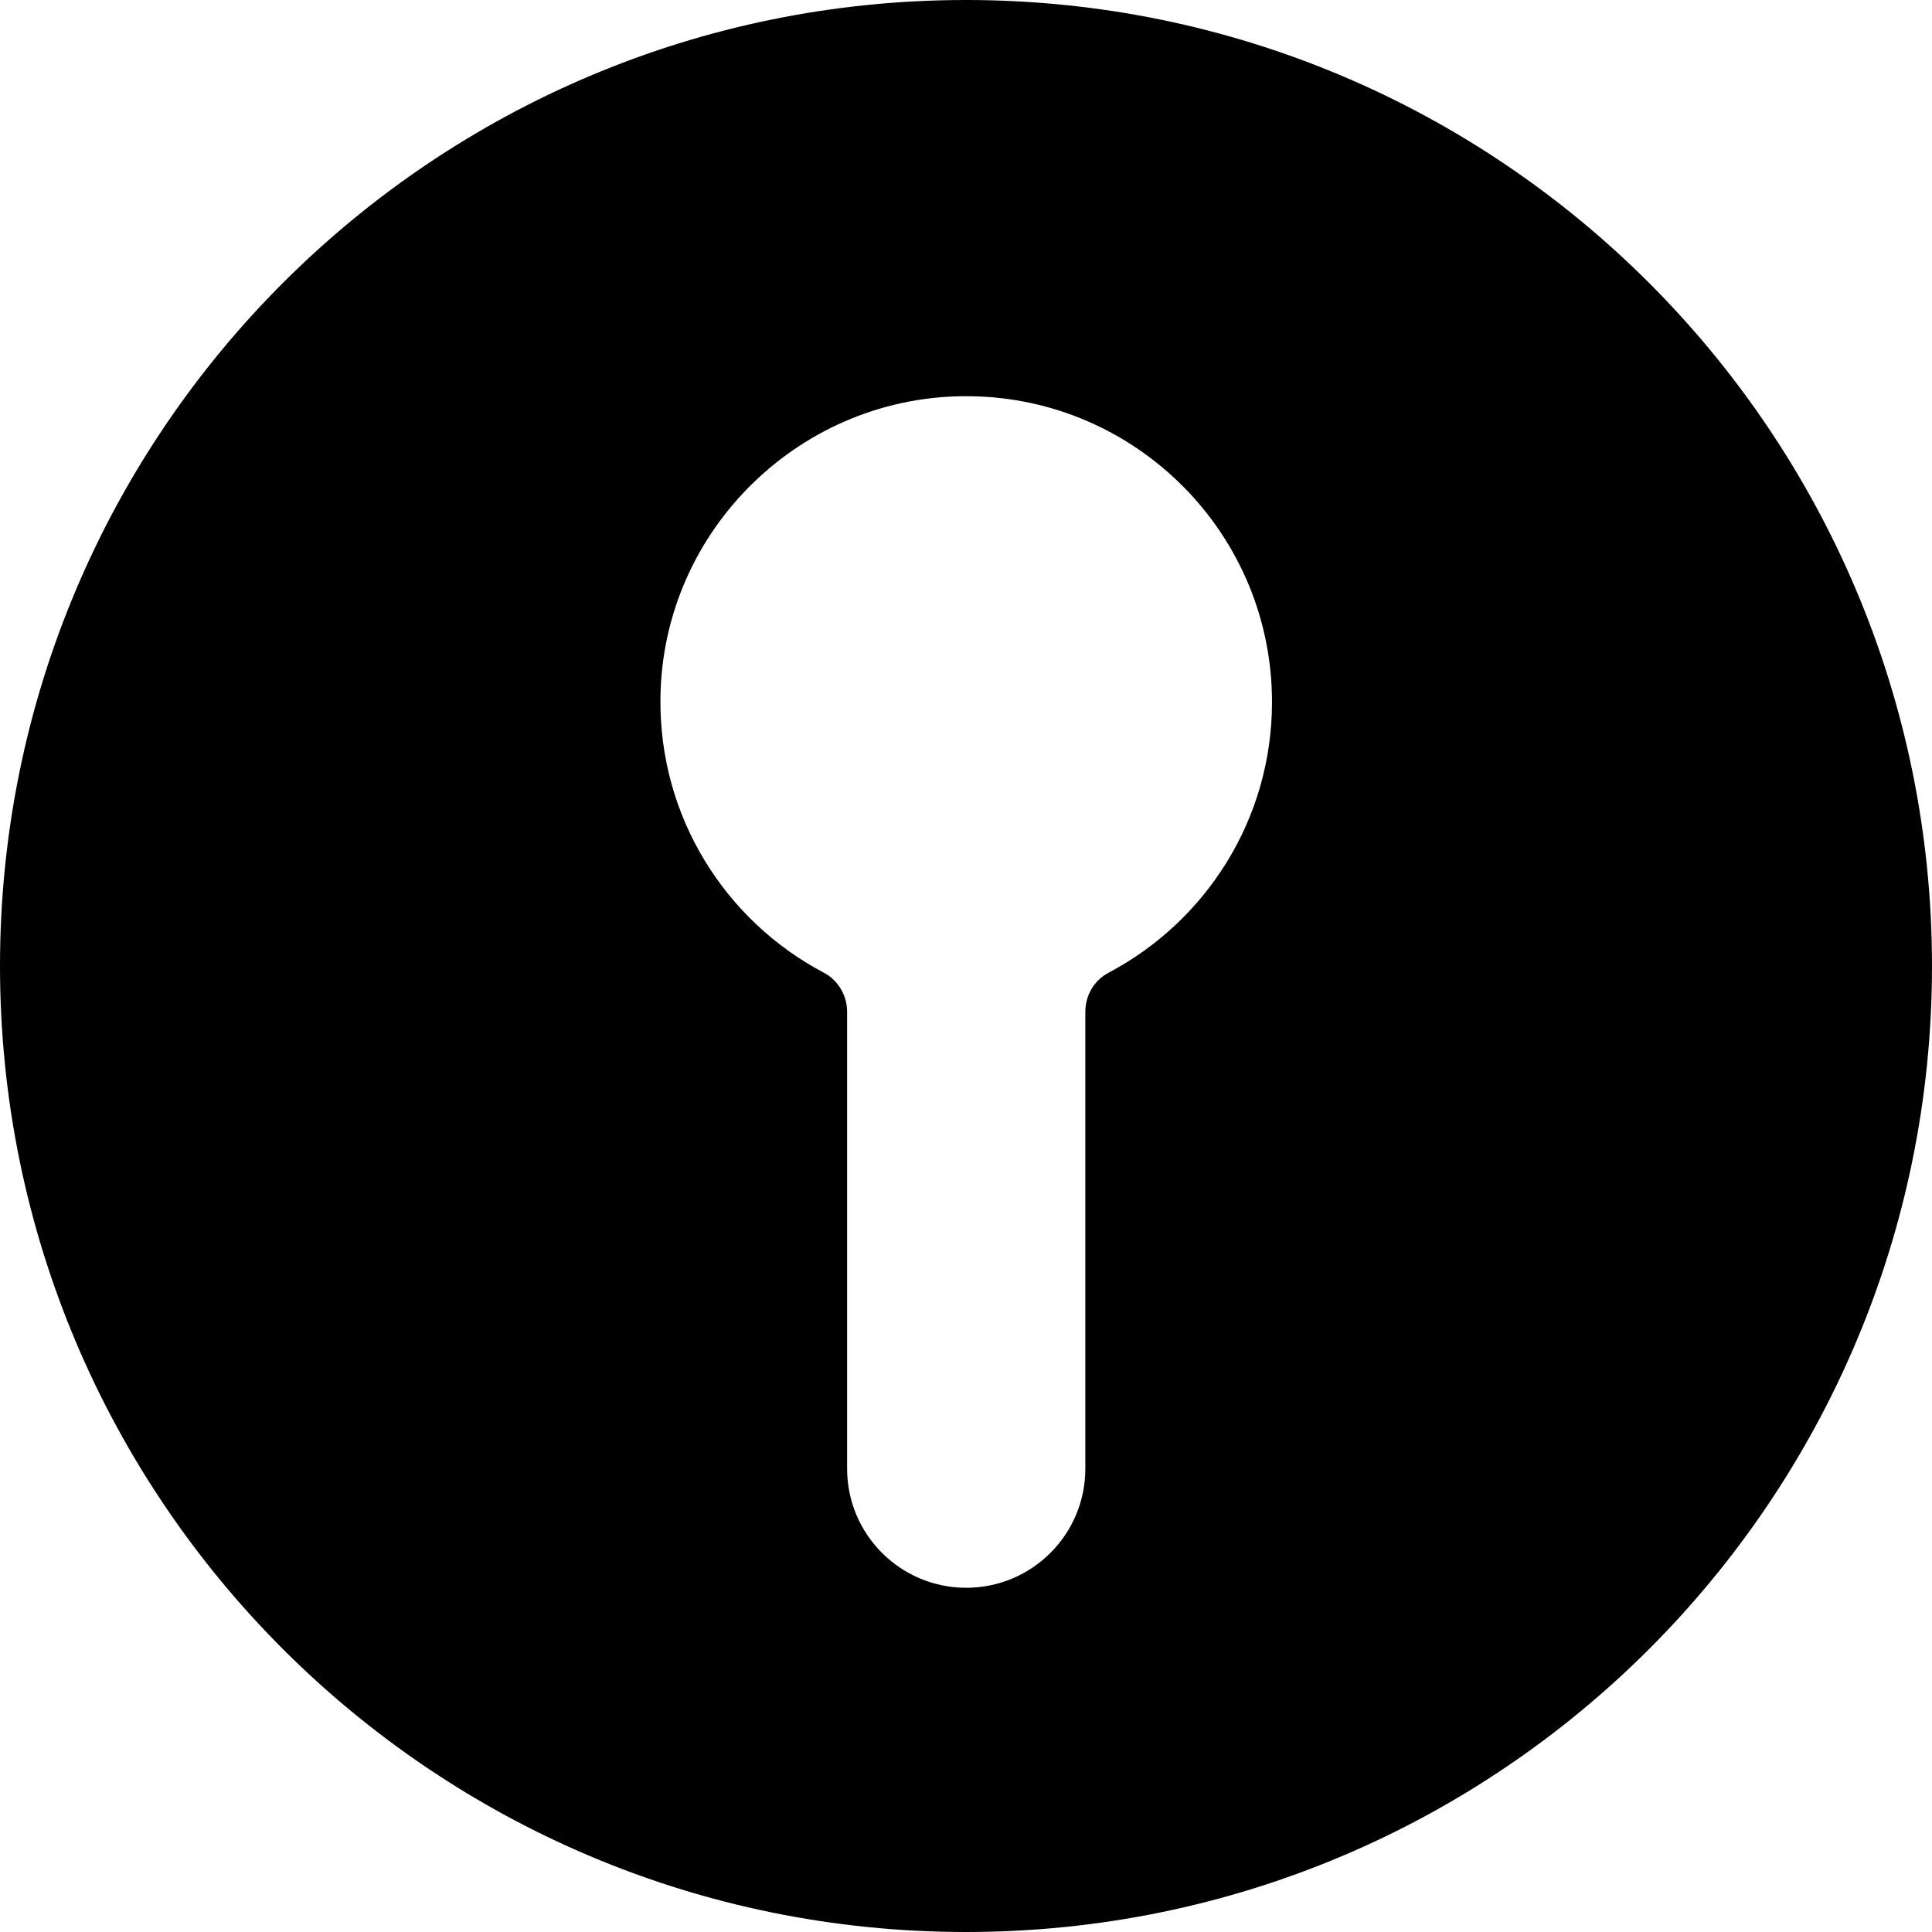 <?xml version="1.0" encoding="iso-8859-1"?>
<!-- Uploaded to: SVG Repo, www.svgrepo.com, Generator: SVG Repo Mixer Tools -->
<!DOCTYPE svg PUBLIC "-//W3C//DTD SVG 1.1//EN" "http://www.w3.org/Graphics/SVG/1.1/DTD/svg11.dtd">
<svg fill="#000000" version="1.1" id="Capa_1" xmlns="http://www.w3.org/2000/svg" xmlns:xlink="http://www.w3.org/1999/xlink" 
	 width="800px" height="800px" viewBox="0 0 869.4 869.4" xml:space="preserve"
	>
<g>
	<path d="M434.7,869.4c240.1,0,434.7-194.601,434.7-434.7C869.4,194.6,674.8,0,434.7,0C194.6,0,0,194.6,0,434.7
		C0,674.8,194.6,869.4,434.7,869.4z M436.5,178.3c75.2,0.9,135.9,62.2,135.9,137.6c0,52.899-29.8,98.7-73.5,121.8
		c-6.5,3.4-10.5,10.2-10.5,17.6V660.9c0,29.6-24,53.6-53.601,53.6l0,0c-29.6,0-53.6-24-53.6-53.6V455.3c0-7.3-4-14.199-10.5-17.6
		c-44.2-23.3-74.2-70-73.5-123.7C298.101,238.4,360.8,177.3,436.5,178.3z"/>
</g>
</svg>